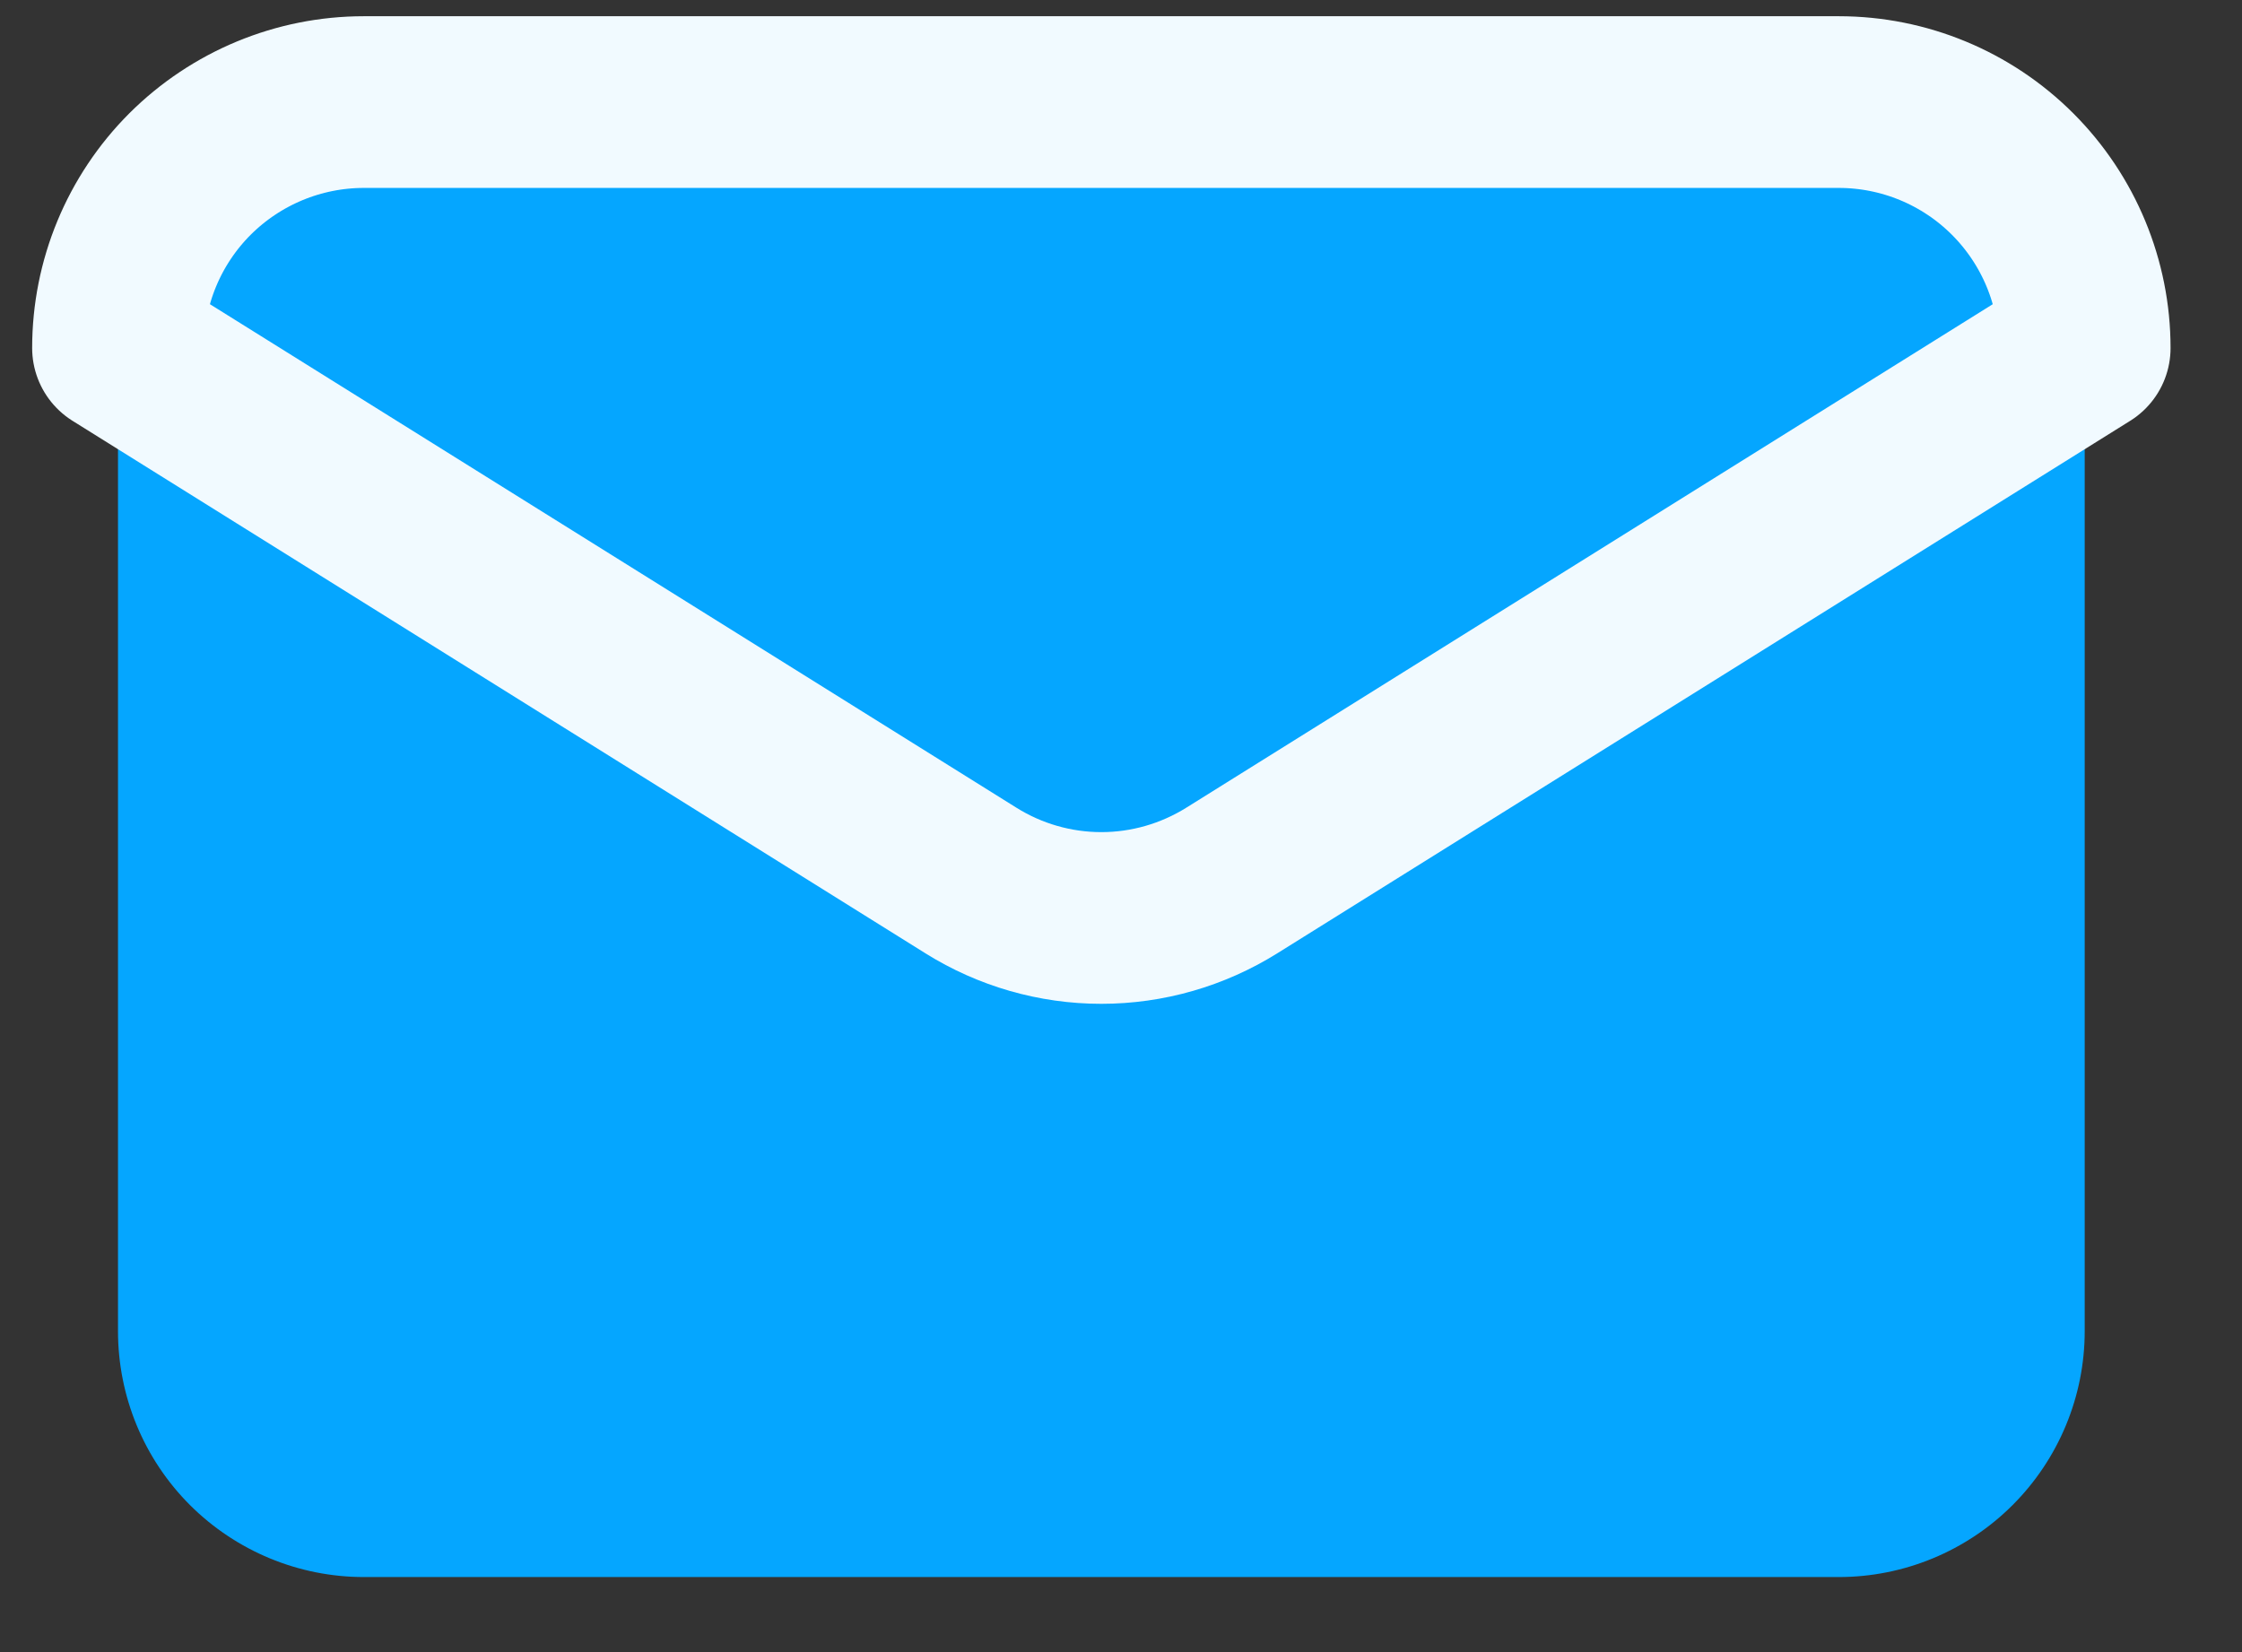 <?xml version="1.0" encoding="UTF-8"?>
<svg xmlns="http://www.w3.org/2000/svg" width="19" height="14" viewBox="0 0 19 14" fill="none">
  <rect x="0" y="0" width="19" height="14" fill="#333333" stroke="none"/>
  <path d="M17.667 2.947V11.28C17.667 11.833 17.447 12.363 17.056 12.754C16.666 13.144 16.136 13.364 15.583 13.364H3.083C2.531 13.364 2.001 13.144 1.61 12.754C1.219 12.363 1 11.833 1 11.28V2.947" fill="#05A6FF"></path>
  <path d="M17.667 2.949C17.667 2.396 17.447 1.866 17.056 1.475C16.666 1.085 16.136 0.865 15.583 0.865H3.083C2.531 0.865 2.001 1.085 1.61 1.475C1.219 1.866 1 2.396 1 2.949L8.229 7.462C8.56 7.669 8.943 7.779 9.333 7.779C9.724 7.779 10.106 7.669 10.438 7.462L17.667 2.949Z" fill="#05A6FF" stroke="#F1FAFF" stroke-width="1.455" stroke-linecap="round" stroke-linejoin="round"></path>
</svg>

